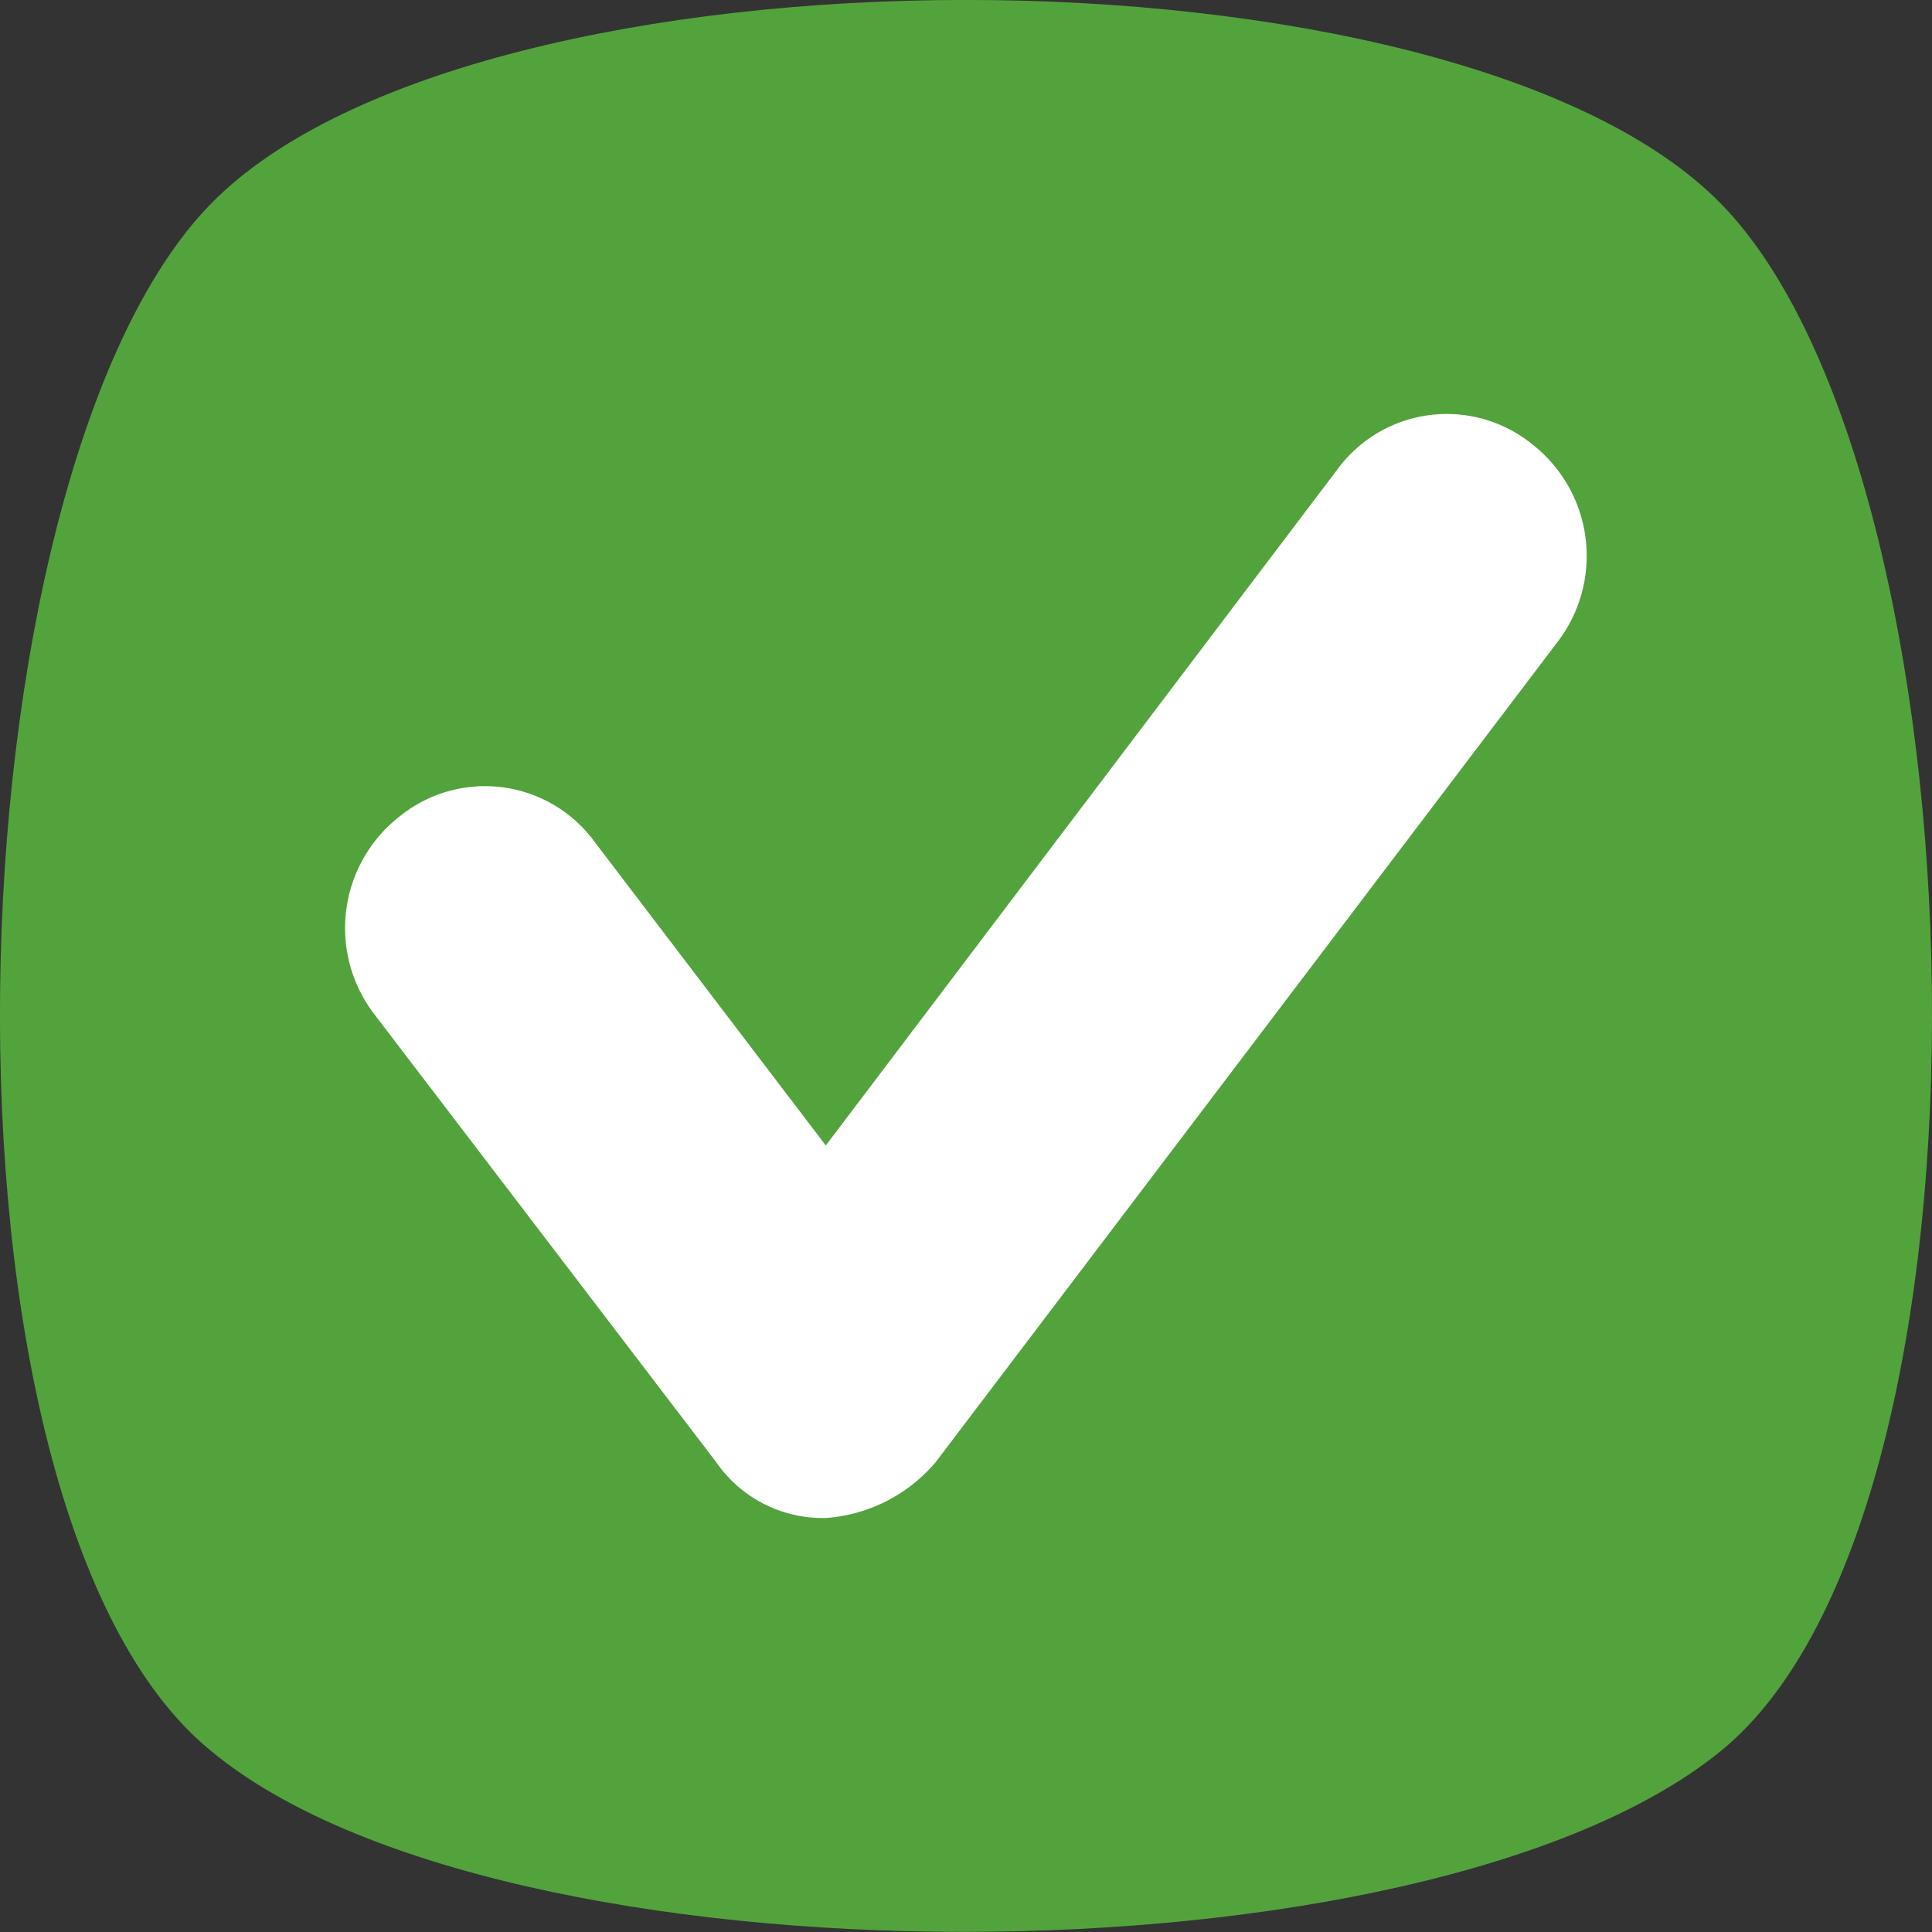 <svg xmlns="http://www.w3.org/2000/svg" width="28" height="28" viewBox="0 0 28 28"><rect x="0" y="0" width="28" height="28" fill="#333333" stroke="none"/><path d="M25.245,26.048c-4.29,3.5-17.686,3.5-21.889,0-4.29-3.5-3.852-18.477,0-22.418s18.036-3.941,21.889,0S29.536,22.545,25.245,26.048Z" transform="translate(-0.301 -0.675)" fill="#53a33d"/><path d="M89.709,117.388a1.877,1.877,0,0,1-1.589-.809L83.175,110.1a2.052,2.052,0,0,1,.353-2.877,1.966,1.966,0,0,1,2.825.36l3.355,4.406,7.416-9.8a1.966,1.966,0,0,1,2.825-.36,2.052,2.052,0,0,1,.353,2.877L91.3,116.579A2.3,2.3,0,0,1,89.709,117.388Z" transform="translate(-77.74 -95.388)" fill="#fff"/></svg>